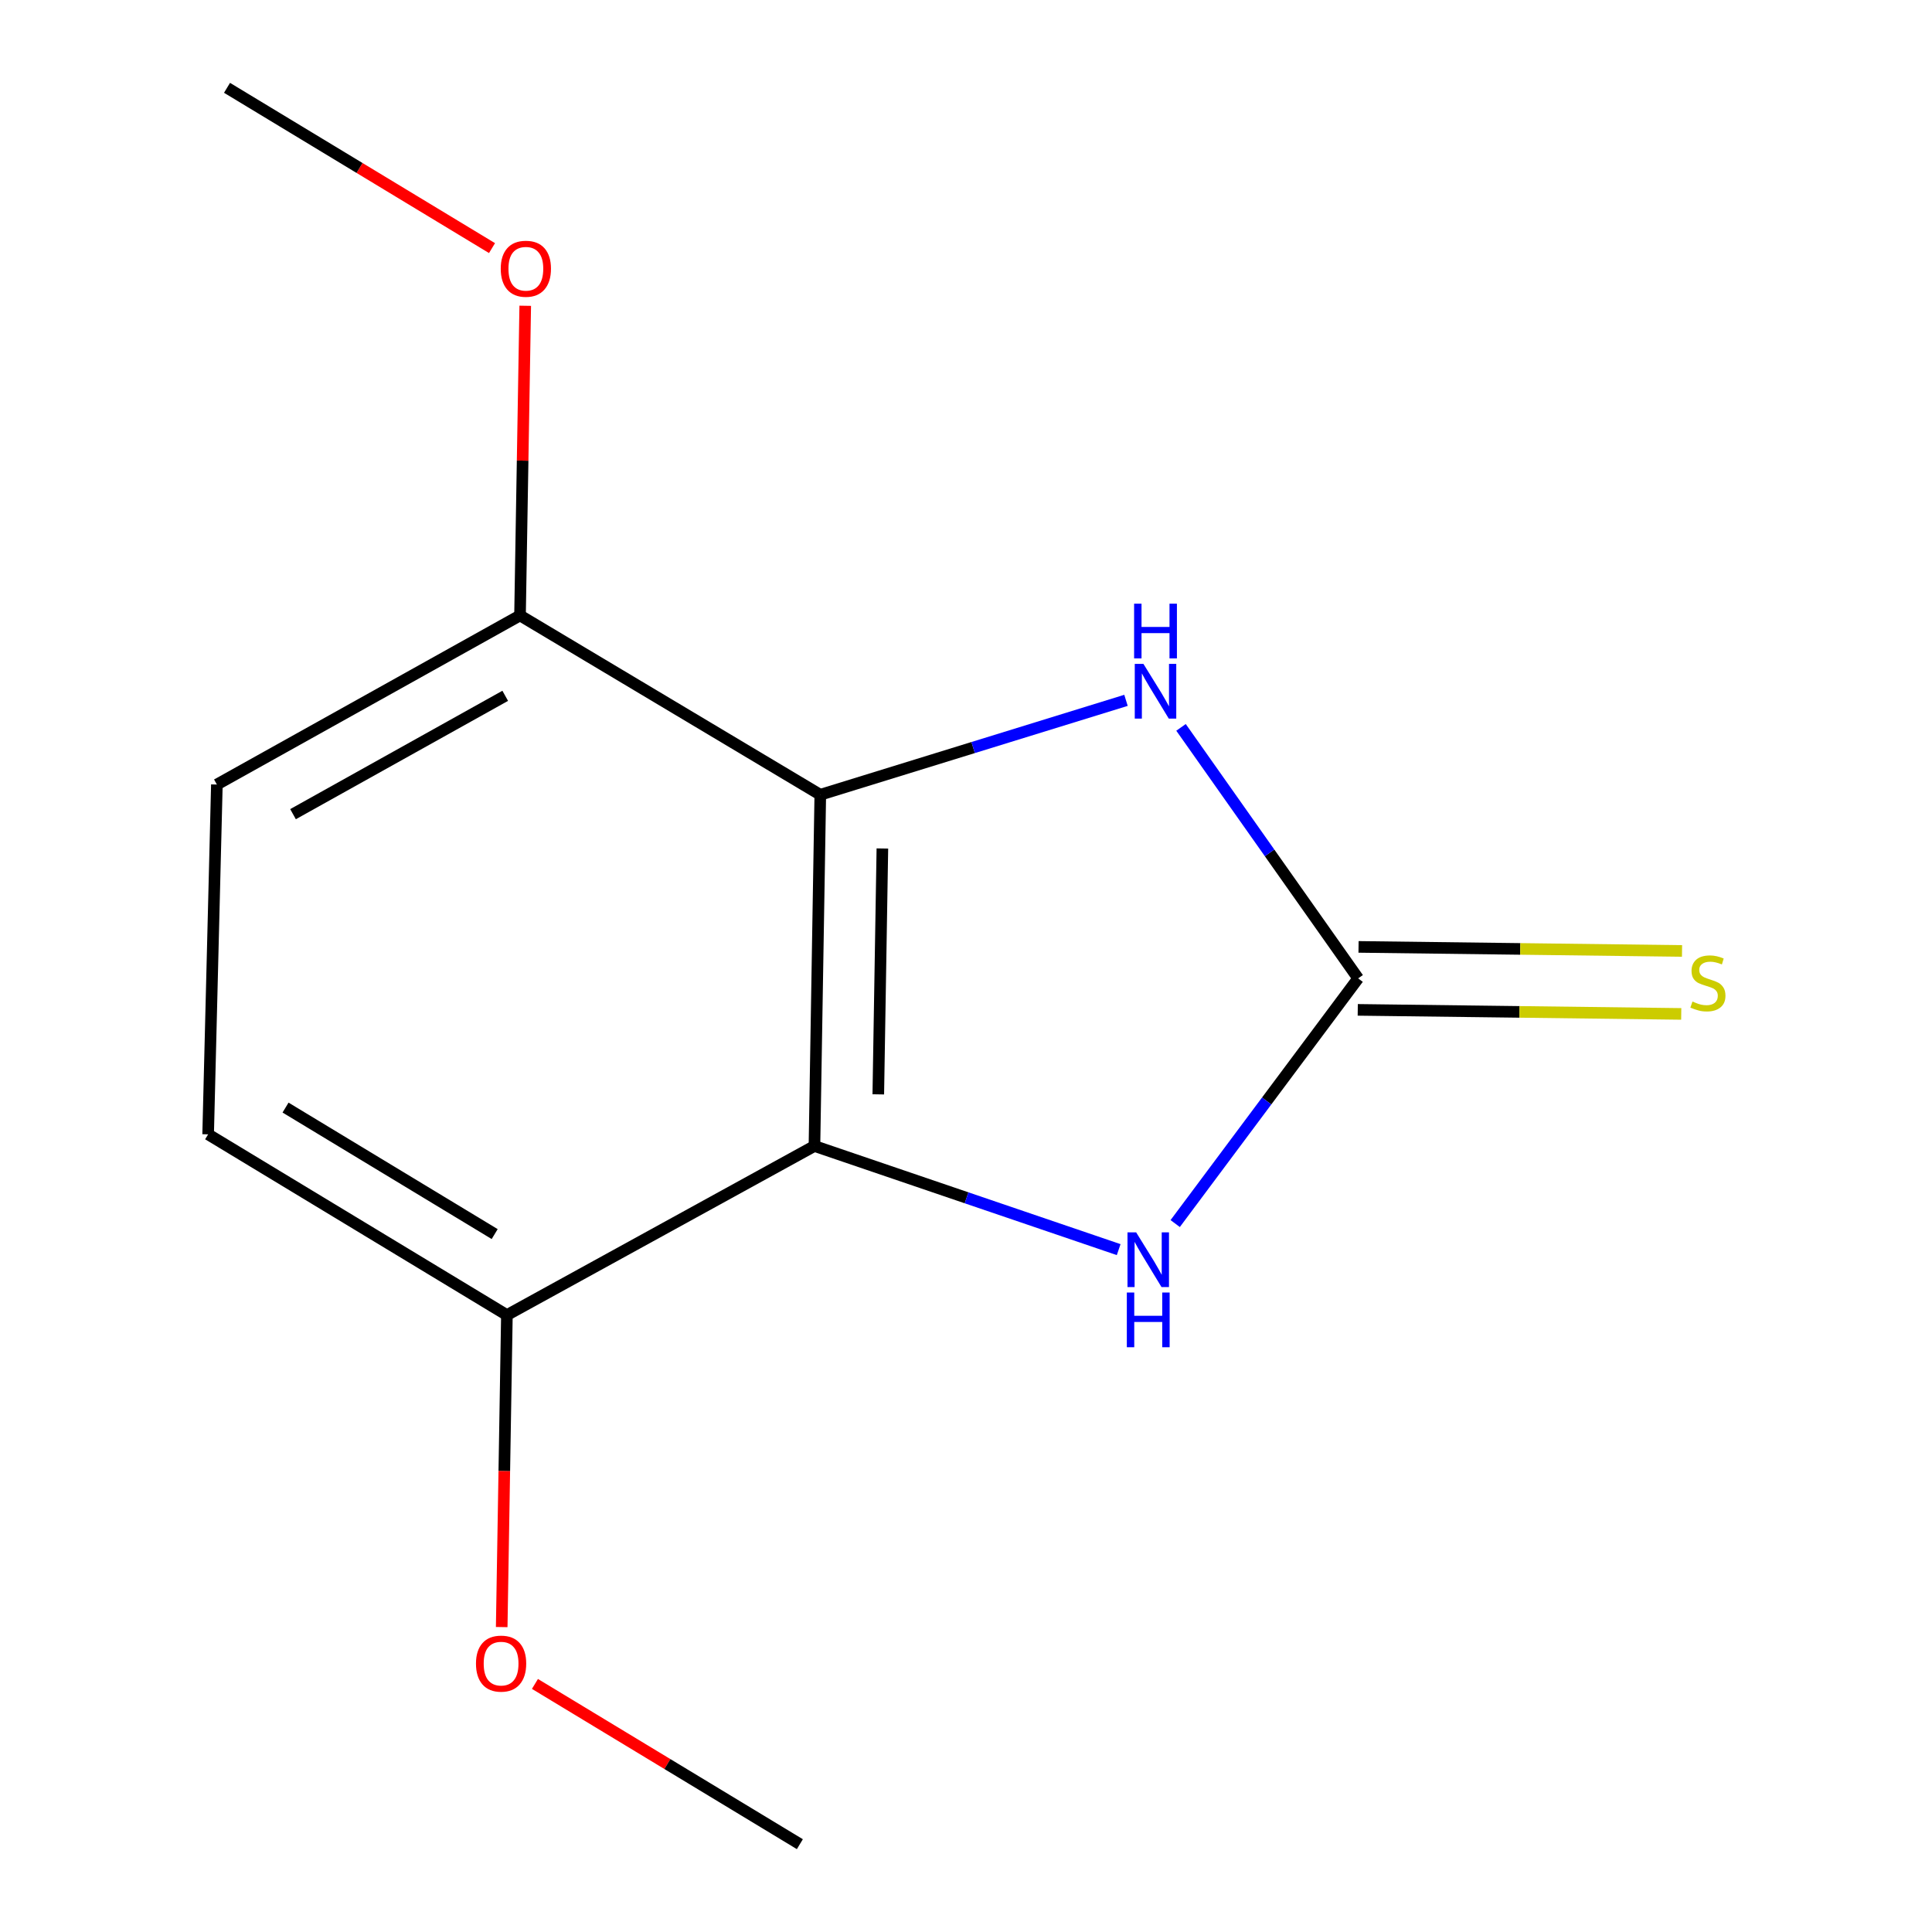 <?xml version='1.0' encoding='iso-8859-1'?>
<svg version='1.1' baseProfile='full'
              xmlns='http://www.w3.org/2000/svg'
                      xmlns:rdkit='http://www.rdkit.org/xml'
                      xmlns:xlink='http://www.w3.org/1999/xlink'
                  xml:space='preserve'
width='1000px' height='1000px' viewBox='0 0 1000 1000'>
<!-- END OF HEADER -->
<rect style='opacity:1.0;fill:#FFFFFF;stroke:none' width='1000' height='1000' x='0' y='0'> </rect>
<path class='bond-0' d='M 424.582,411.362 L 421.558,593.165' style='fill:none;fill-rule:evenodd;stroke:#000000;stroke-width:6px;stroke-linecap:butt;stroke-linejoin:miter;stroke-opacity:1' />
<path class='bond-0' d='M 456.718,439.174 L 454.601,566.437' style='fill:none;fill-rule:evenodd;stroke:#000000;stroke-width:6px;stroke-linecap:butt;stroke-linejoin:miter;stroke-opacity:1' />
<path class='bond-2' d='M 424.582,411.362 L 503.697,386.93' style='fill:none;fill-rule:evenodd;stroke:#000000;stroke-width:6px;stroke-linecap:butt;stroke-linejoin:miter;stroke-opacity:1' />
<path class='bond-2' d='M 503.697,386.93 L 582.812,362.499' style='fill:none;fill-rule:evenodd;stroke:#0000FF;stroke-width:6px;stroke-linecap:butt;stroke-linejoin:miter;stroke-opacity:1' />
<path class='bond-4' d='M 424.582,411.362 L 269.161,318.558' style='fill:none;fill-rule:evenodd;stroke:#000000;stroke-width:6px;stroke-linecap:butt;stroke-linejoin:miter;stroke-opacity:1' />
<path class='bond-3' d='M 421.558,593.165 L 500.29,619.984' style='fill:none;fill-rule:evenodd;stroke:#000000;stroke-width:6px;stroke-linecap:butt;stroke-linejoin:miter;stroke-opacity:1' />
<path class='bond-3' d='M 500.29,619.984 L 579.023,646.803' style='fill:none;fill-rule:evenodd;stroke:#0000FF;stroke-width:6px;stroke-linecap:butt;stroke-linejoin:miter;stroke-opacity:1' />
<path class='bond-5' d='M 421.558,593.165 L 262.371,680.681' style='fill:none;fill-rule:evenodd;stroke:#000000;stroke-width:6px;stroke-linecap:butt;stroke-linejoin:miter;stroke-opacity:1' />
<path class='bond-1' d='M 702.973,506.41 L 657.133,441.449' style='fill:none;fill-rule:evenodd;stroke:#000000;stroke-width:6px;stroke-linecap:butt;stroke-linejoin:miter;stroke-opacity:1' />
<path class='bond-1' d='M 657.133,441.449 L 611.293,376.488' style='fill:none;fill-rule:evenodd;stroke:#0000FF;stroke-width:6px;stroke-linecap:butt;stroke-linejoin:miter;stroke-opacity:1' />
<path class='bond-6' d='M 702.769,522.706 L 786.488,523.753' style='fill:none;fill-rule:evenodd;stroke:#000000;stroke-width:6px;stroke-linecap:butt;stroke-linejoin:miter;stroke-opacity:1' />
<path class='bond-6' d='M 786.488,523.753 L 870.206,524.799' style='fill:none;fill-rule:evenodd;stroke:#CCCC00;stroke-width:6px;stroke-linecap:butt;stroke-linejoin:miter;stroke-opacity:1' />
<path class='bond-6' d='M 703.177,490.114 L 786.895,491.161' style='fill:none;fill-rule:evenodd;stroke:#000000;stroke-width:6px;stroke-linecap:butt;stroke-linejoin:miter;stroke-opacity:1' />
<path class='bond-6' d='M 786.895,491.161 L 870.614,492.208' style='fill:none;fill-rule:evenodd;stroke:#CCCC00;stroke-width:6px;stroke-linecap:butt;stroke-linejoin:miter;stroke-opacity:1' />
<path class='bond-13' d='M 702.973,506.41 L 655.627,569.862' style='fill:none;fill-rule:evenodd;stroke:#000000;stroke-width:6px;stroke-linecap:butt;stroke-linejoin:miter;stroke-opacity:1' />
<path class='bond-13' d='M 655.627,569.862 L 608.28,633.314' style='fill:none;fill-rule:evenodd;stroke:#0000FF;stroke-width:6px;stroke-linecap:butt;stroke-linejoin:miter;stroke-opacity:1' />
<path class='bond-7' d='M 269.161,318.558 L 112.256,406.074' style='fill:none;fill-rule:evenodd;stroke:#000000;stroke-width:6px;stroke-linecap:butt;stroke-linejoin:miter;stroke-opacity:1' />
<path class='bond-7' d='M 261.503,360.152 L 151.669,421.413' style='fill:none;fill-rule:evenodd;stroke:#000000;stroke-width:6px;stroke-linecap:butt;stroke-linejoin:miter;stroke-opacity:1' />
<path class='bond-9' d='M 269.161,318.558 L 270.511,238.413' style='fill:none;fill-rule:evenodd;stroke:#000000;stroke-width:6px;stroke-linecap:butt;stroke-linejoin:miter;stroke-opacity:1' />
<path class='bond-9' d='M 270.511,238.413 L 271.861,158.267' style='fill:none;fill-rule:evenodd;stroke:#FF0000;stroke-width:6px;stroke-linecap:butt;stroke-linejoin:miter;stroke-opacity:1' />
<path class='bond-8' d='M 262.371,680.681 L 107.729,587.135' style='fill:none;fill-rule:evenodd;stroke:#000000;stroke-width:6px;stroke-linecap:butt;stroke-linejoin:miter;stroke-opacity:1' />
<path class='bond-8' d='M 256.045,638.76 L 147.796,573.279' style='fill:none;fill-rule:evenodd;stroke:#000000;stroke-width:6px;stroke-linecap:butt;stroke-linejoin:miter;stroke-opacity:1' />
<path class='bond-10' d='M 262.371,680.681 L 261.025,761.426' style='fill:none;fill-rule:evenodd;stroke:#000000;stroke-width:6px;stroke-linecap:butt;stroke-linejoin:miter;stroke-opacity:1' />
<path class='bond-10' d='M 261.025,761.426 L 259.679,842.171' style='fill:none;fill-rule:evenodd;stroke:#FF0000;stroke-width:6px;stroke-linecap:butt;stroke-linejoin:miter;stroke-opacity:1' />
<path class='bond-14' d='M 112.256,406.074 L 107.729,587.135' style='fill:none;fill-rule:evenodd;stroke:#000000;stroke-width:6px;stroke-linecap:butt;stroke-linejoin:miter;stroke-opacity:1' />
<path class='bond-11' d='M 254.666,128.421 L 186.087,86.938' style='fill:none;fill-rule:evenodd;stroke:#FF0000;stroke-width:6px;stroke-linecap:butt;stroke-linejoin:miter;stroke-opacity:1' />
<path class='bond-11' d='M 186.087,86.938 L 117.507,45.455' style='fill:none;fill-rule:evenodd;stroke:#000000;stroke-width:6px;stroke-linecap:butt;stroke-linejoin:miter;stroke-opacity:1' />
<path class='bond-12' d='M 276.883,871.597 L 345.445,913.071' style='fill:none;fill-rule:evenodd;stroke:#FF0000;stroke-width:6px;stroke-linecap:butt;stroke-linejoin:miter;stroke-opacity:1' />
<path class='bond-12' d='M 345.445,913.071 L 414.007,954.545' style='fill:none;fill-rule:evenodd;stroke:#000000;stroke-width:6px;stroke-linecap:butt;stroke-linejoin:miter;stroke-opacity:1' />
<path  class='atom-3' d='M 591.832 343.62
L 601.112 358.62
Q 602.032 360.1, 603.512 362.78
Q 604.992 365.46, 605.072 365.62
L 605.072 343.62
L 608.832 343.62
L 608.832 371.94
L 604.952 371.94
L 594.992 355.54
Q 593.832 353.62, 592.592 351.42
Q 591.392 349.22, 591.032 348.54
L 591.032 371.94
L 587.352 371.94
L 587.352 343.62
L 591.832 343.62
' fill='#0000FF'/>
<path  class='atom-3' d='M 587.012 312.468
L 590.852 312.468
L 590.852 324.508
L 605.332 324.508
L 605.332 312.468
L 609.172 312.468
L 609.172 340.788
L 605.332 340.788
L 605.332 327.708
L 590.852 327.708
L 590.852 340.788
L 587.012 340.788
L 587.012 312.468
' fill='#0000FF'/>
<path  class='atom-4' d='M 588.066 637.856
L 597.346 652.856
Q 598.266 654.336, 599.746 657.016
Q 601.226 659.696, 601.306 659.856
L 601.306 637.856
L 605.066 637.856
L 605.066 666.176
L 601.186 666.176
L 591.226 649.776
Q 590.066 647.856, 588.826 645.656
Q 587.626 643.456, 587.266 642.776
L 587.266 666.176
L 583.586 666.176
L 583.586 637.856
L 588.066 637.856
' fill='#0000FF'/>
<path  class='atom-4' d='M 583.246 669.008
L 587.086 669.008
L 587.086 681.048
L 601.566 681.048
L 601.566 669.008
L 605.406 669.008
L 605.406 697.328
L 601.566 697.328
L 601.566 684.248
L 587.086 684.248
L 587.086 697.328
L 583.246 697.328
L 583.246 669.008
' fill='#0000FF'/>
<path  class='atom-7' d='M 876.016 518.394
Q 876.336 518.514, 877.656 519.074
Q 878.976 519.634, 880.416 519.994
Q 881.896 520.314, 883.336 520.314
Q 886.016 520.314, 887.576 519.034
Q 889.136 517.714, 889.136 515.434
Q 889.136 513.874, 888.336 512.914
Q 887.576 511.954, 886.376 511.434
Q 885.176 510.914, 883.176 510.314
Q 880.656 509.554, 879.136 508.834
Q 877.656 508.114, 876.576 506.594
Q 875.536 505.074, 875.536 502.514
Q 875.536 498.954, 877.936 496.754
Q 880.376 494.554, 885.176 494.554
Q 888.456 494.554, 892.176 496.114
L 891.256 499.194
Q 887.856 497.794, 885.296 497.794
Q 882.536 497.794, 881.016 498.954
Q 879.496 500.074, 879.536 502.034
Q 879.536 503.554, 880.296 504.474
Q 881.096 505.394, 882.216 505.914
Q 883.376 506.434, 885.296 507.034
Q 887.856 507.834, 889.376 508.634
Q 890.896 509.434, 891.976 511.074
Q 893.096 512.674, 893.096 515.434
Q 893.096 519.354, 890.456 521.474
Q 887.856 523.554, 883.496 523.554
Q 880.976 523.554, 879.056 522.994
Q 877.176 522.474, 874.936 521.554
L 876.016 518.394
' fill='#CCCC00'/>
<path  class='atom-10' d='M 259.185 139.098
Q 259.185 132.298, 262.545 128.498
Q 265.905 124.698, 272.185 124.698
Q 278.465 124.698, 281.825 128.498
Q 285.185 132.298, 285.185 139.098
Q 285.185 145.978, 281.785 149.898
Q 278.385 153.778, 272.185 153.778
Q 265.945 153.778, 262.545 149.898
Q 259.185 146.018, 259.185 139.098
M 272.185 150.578
Q 276.505 150.578, 278.825 147.698
Q 281.185 144.778, 281.185 139.098
Q 281.185 133.538, 278.825 130.738
Q 276.505 127.898, 272.185 127.898
Q 267.865 127.898, 265.505 130.698
Q 263.185 133.498, 263.185 139.098
Q 263.185 144.818, 265.505 147.698
Q 267.865 150.578, 272.185 150.578
' fill='#FF0000'/>
<path  class='atom-11' d='M 246.365 861.08
Q 246.365 854.28, 249.725 850.48
Q 253.085 846.68, 259.365 846.68
Q 265.645 846.68, 269.005 850.48
Q 272.365 854.28, 272.365 861.08
Q 272.365 867.96, 268.965 871.88
Q 265.565 875.76, 259.365 875.76
Q 253.125 875.76, 249.725 871.88
Q 246.365 868, 246.365 861.08
M 259.365 872.56
Q 263.685 872.56, 266.005 869.68
Q 268.365 866.76, 268.365 861.08
Q 268.365 855.52, 266.005 852.72
Q 263.685 849.88, 259.365 849.88
Q 255.045 849.88, 252.685 852.68
Q 250.365 855.48, 250.365 861.08
Q 250.365 866.8, 252.685 869.68
Q 255.045 872.56, 259.365 872.56
' fill='#FF0000'/>
</svg>
